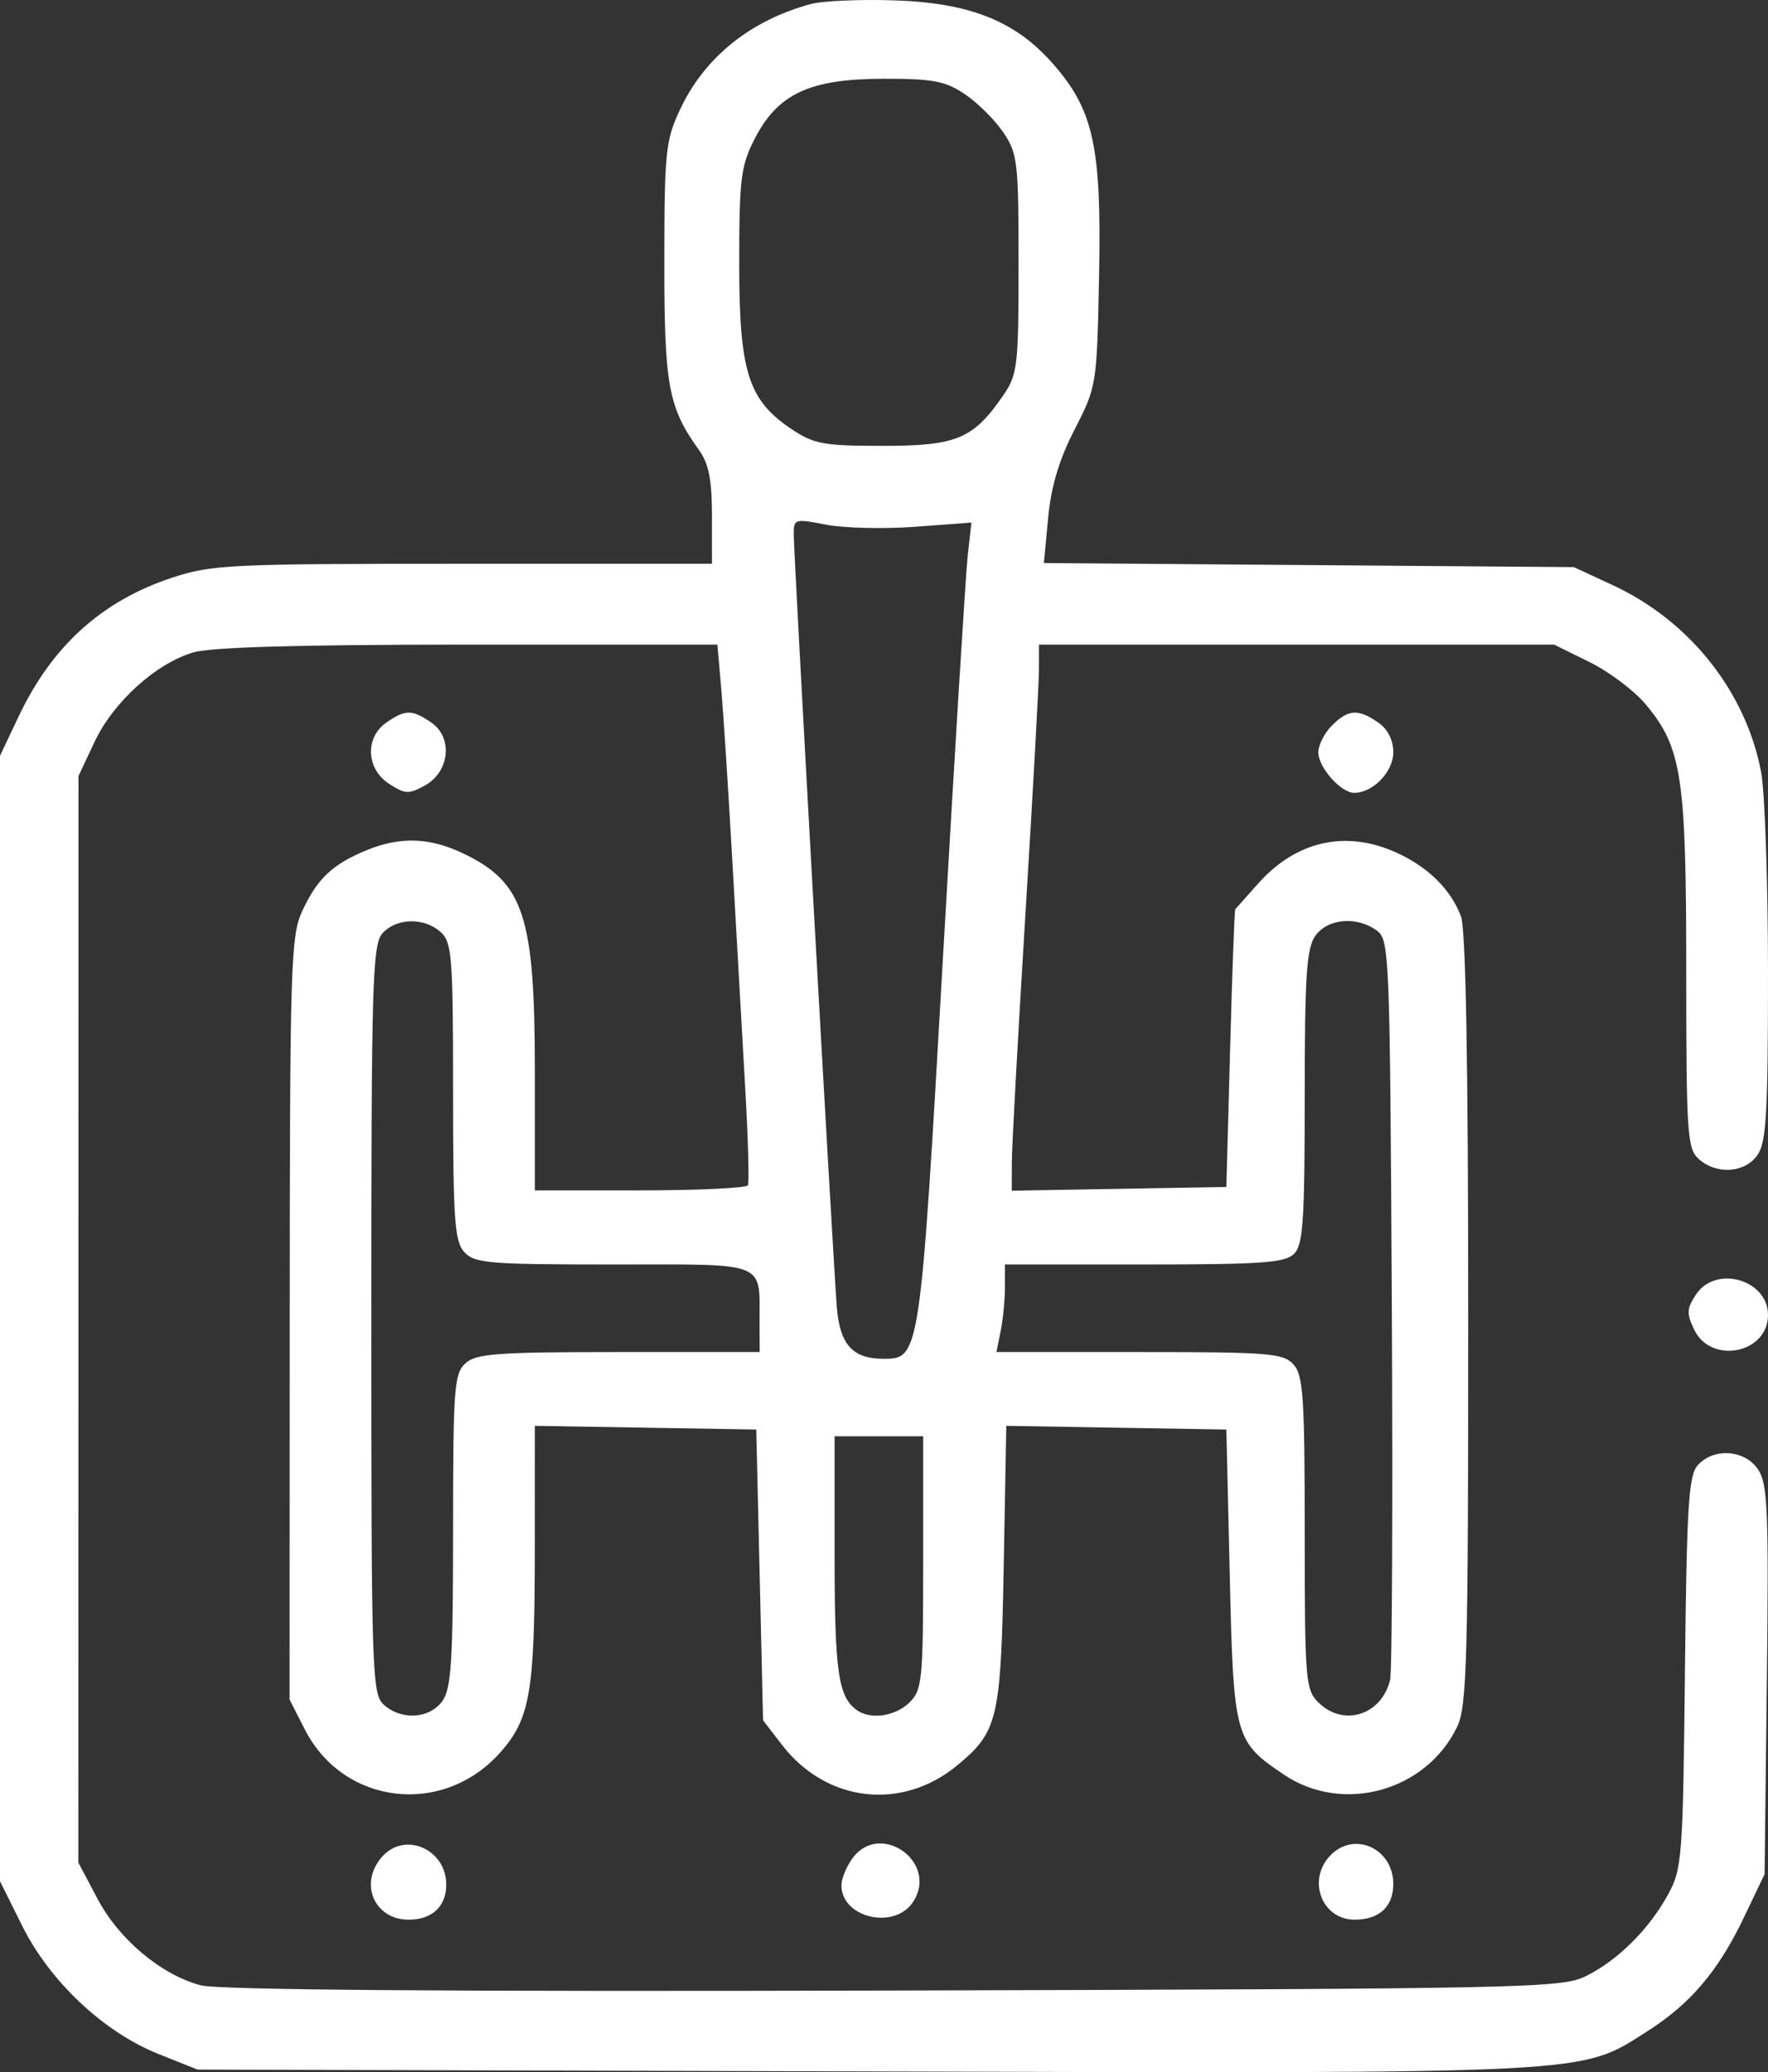 <svg width="99" height="116" viewBox="0 0 99 116" fill="none" xmlns="http://www.w3.org/2000/svg">
<rect x="0" y="0" width="99" height="116" fill="#333333" stroke="none"/>
<path fill-rule="evenodd" clip-rule="evenodd" d="M45.399 0.225C42.016 1.146 39.464 3.199 38.094 6.101C37.268 7.851 37.204 8.464 37.2 14.635C37.197 21.591 37.419 22.8 39.148 25.205C39.69 25.96 39.867 26.866 39.867 28.883V31.559H25.93C12.827 31.559 11.851 31.606 9.621 32.344C5.7 33.641 2.911 36.166 1.043 40.106L0 42.308V73.809V105.309L1.249 107.818C2.796 110.925 5.811 113.757 8.871 114.979L11.064 115.854L48.406 115.957C89.59 116.071 88.428 116.13 92.205 113.734C94.635 112.193 96.201 110.359 97.626 107.386L98.809 104.916L98.936 94.053C99.045 84.58 98.983 83.072 98.45 82.267C97.713 81.156 95.978 81.023 95.076 82.01C94.553 82.58 94.449 84.233 94.349 93.607C94.237 103.977 94.189 104.617 93.406 106.048C92.338 108.003 90.578 109.749 88.79 110.627C87.434 111.294 85.53 111.333 50.038 111.428C25.043 111.495 12.225 111.398 11.236 111.135C9.02 110.545 6.658 108.563 5.453 106.281L4.387 104.265L4.391 73.852L4.395 43.44L5.293 41.532C6.343 39.302 8.726 37.142 10.819 36.523C11.823 36.225 16.76 36.085 26.234 36.085H40.171L40.393 38.631C40.514 40.031 40.8 44.486 41.027 48.531C41.254 52.576 41.571 58.177 41.732 60.977C41.893 63.778 41.958 66.197 41.877 66.352C41.796 66.507 39.079 66.635 35.839 66.635H29.948V59.902C29.948 51.268 29.33 49.398 25.94 47.776C24.053 46.873 22.402 46.82 20.507 47.602C18.616 48.384 17.765 49.188 16.931 50.983C16.278 52.389 16.23 53.932 16.222 73.815L16.214 95.139L17.072 96.819C19.237 101.055 24.811 101.707 28.015 98.099C29.682 96.222 29.943 94.704 29.946 86.898L29.948 79.817L36.147 79.92L42.347 80.024L42.538 88.163L42.728 96.303L43.797 97.687C46.285 100.909 50.516 101.39 53.624 98.805C55.885 96.925 56.045 96.232 56.204 87.652L56.349 79.817L62.51 79.921L68.671 80.024L68.861 88.201C69.073 97.263 69.133 97.485 71.896 99.344C75.197 101.565 79.861 100.275 81.596 96.66C82.143 95.521 82.214 92.907 82.214 73.863C82.214 59.541 82.078 51.997 81.807 51.29C81.228 49.78 79.974 48.541 78.208 47.735C75.369 46.44 72.58 47.063 70.443 49.469C69.783 50.212 69.209 50.857 69.167 50.902C69.126 50.946 68.997 54.462 68.881 58.714L68.671 66.446L62.662 66.55L56.653 66.654L56.658 65.041C56.662 64.155 57.004 57.913 57.419 51.171C57.834 44.429 58.175 38.277 58.176 37.499L58.179 36.085H72.602H87.023L89.007 37.062C90.097 37.599 91.509 38.66 92.144 39.419C94.179 41.85 94.422 43.448 94.422 54.387C94.422 63.468 94.478 64.305 95.12 64.879C96.115 65.77 97.696 65.667 98.406 64.665C98.905 63.962 99 62.334 99 54.533C99 49.422 98.826 44.325 98.613 43.208C97.755 38.711 94.609 34.751 90.309 32.758L88.127 31.747L73.29 31.633L58.454 31.518L58.691 28.992C58.857 27.229 59.304 25.735 60.175 24.038C61.411 21.629 61.423 21.555 61.543 15.428C61.686 8.165 61.234 6.124 58.902 3.504C56.797 1.141 54.249 0.145 49.977 0.017C48.088 -0.04 46.028 0.053 45.399 0.225ZM54.012 5.261C54.721 5.733 55.69 6.691 56.167 7.391C56.981 8.585 57.035 9.043 57.035 14.775C57.035 20.492 56.979 20.968 56.176 22.134C54.498 24.571 53.575 24.959 49.444 24.959C46.106 24.959 45.58 24.862 44.316 24.016C41.891 22.392 41.393 20.813 41.393 14.736C41.393 10.021 41.483 9.29 42.251 7.785C43.543 5.255 45.328 4.417 49.444 4.409C52.232 4.404 52.919 4.532 54.012 5.261ZM51.233 29.489L54.396 29.254L54.191 31.066C54.078 32.063 53.453 42.214 52.801 53.623C51.523 75.976 51.51 76.064 49.469 76.064C47.752 76.064 47.034 75.276 46.861 73.204C46.663 70.824 44.445 31.075 44.445 29.901C44.445 29.047 44.508 29.029 46.257 29.37C47.254 29.565 49.493 29.618 51.233 29.489ZM21.64 40.444C20.424 41.285 20.5 43.045 21.79 43.88C22.683 44.459 22.892 44.468 23.792 43.971C25.175 43.208 25.376 41.299 24.162 40.458C23.079 39.708 22.705 39.706 21.64 40.444ZM74.584 40.611C74.164 41.026 73.821 41.705 73.821 42.119C73.821 42.963 75.084 44.382 75.834 44.382C76.879 44.382 78.017 43.203 78.017 42.119C78.017 41.422 77.713 40.82 77.169 40.444C76.049 39.667 75.502 39.703 74.584 40.611ZM24.672 52.173C25.308 52.741 25.37 53.535 25.37 61.1C25.37 68.298 25.454 69.496 26.001 70.094C26.573 70.719 27.358 70.784 34.35 70.784C43.095 70.784 42.521 70.552 42.532 74.084L42.538 75.687H34.651C27.849 75.687 26.669 75.772 26.068 76.311C25.43 76.881 25.37 77.686 25.37 85.656C25.37 92.939 25.272 94.515 24.776 95.215C24.066 96.217 22.485 96.32 21.49 95.429C20.83 94.839 20.792 93.672 20.792 73.866C20.792 54.912 20.852 52.862 21.423 52.238C22.21 51.379 23.751 51.348 24.672 52.173ZM77.086 52.084C77.801 52.6 77.83 53.325 77.935 72.922C77.995 84.088 77.952 93.594 77.84 94.047C77.347 96.022 75.222 96.684 73.821 95.299C73.102 94.588 73.058 94.042 73.058 85.805C73.058 78.203 72.976 76.977 72.426 76.376C71.853 75.75 71.061 75.687 63.795 75.687H55.795L56.033 74.508C56.164 73.86 56.272 72.757 56.272 72.056V70.784H64.065C70.642 70.784 71.953 70.691 72.459 70.191C72.967 69.689 73.058 68.351 73.058 61.411C73.058 54.612 73.159 53.083 73.652 52.387C74.339 51.416 75.965 51.273 77.086 52.084ZM94.972 72.461C94.446 73.254 94.432 73.531 94.871 74.441C95.816 76.399 99 75.76 99 73.612C99 71.631 96.076 70.796 94.972 72.461ZM51.694 87.473C51.694 94.042 51.639 94.598 50.931 95.299C50.161 96.059 48.807 96.277 48.031 95.765C46.944 95.047 46.734 93.651 46.734 87.121V80.401H49.214H51.694V87.473ZM21.423 103.909C20.072 105.385 20.929 107.462 22.89 107.462C24.196 107.462 24.988 106.719 24.988 105.495C24.988 103.53 22.701 102.513 21.423 103.909ZM47.71 104.058C47.383 104.519 47.116 105.185 47.116 105.539C47.116 107.359 50.079 108.051 51.123 106.476C52.599 104.249 49.254 101.878 47.71 104.058ZM74.452 103.909C73.186 105.292 74.041 107.462 75.852 107.462C77.231 107.462 78.017 106.736 78.017 105.463C78.017 103.441 75.775 102.463 74.452 103.909Z" fill="white"/>
</svg>

